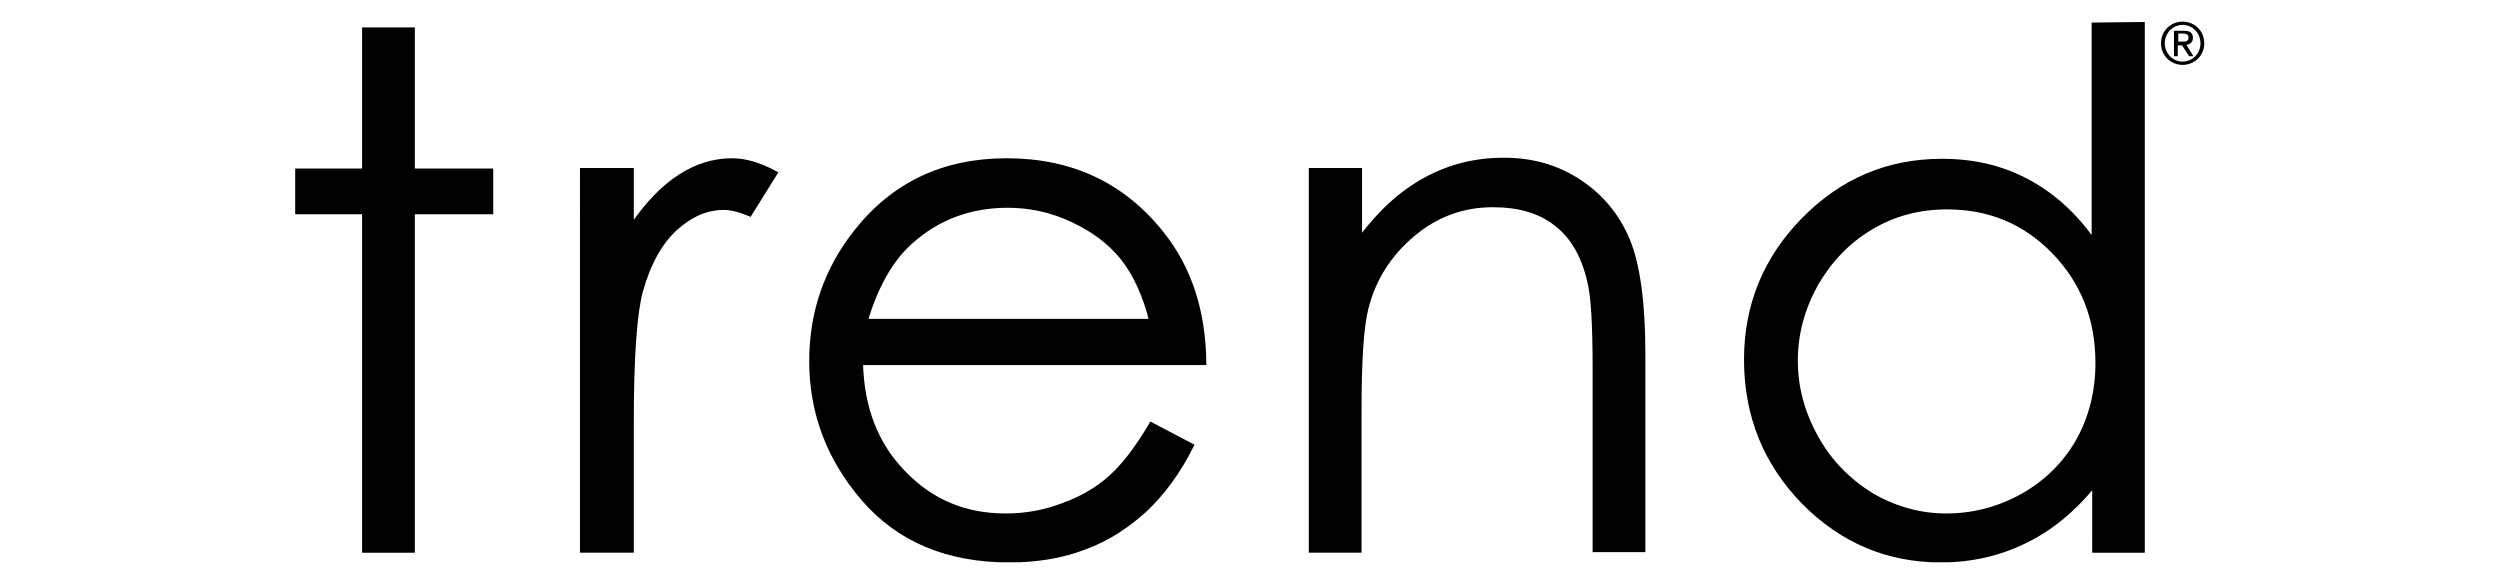 <?xml version="1.0" encoding="utf-8"?>
<!-- Generator: Adobe Illustrator 23.0.1, SVG Export Plug-In . SVG Version: 6.00 Build 0)  -->
<svg version="1.0" id="Layer_1" xmlns="http://www.w3.org/2000/svg" xmlns:xlink="http://www.w3.org/1999/xlink" x="0px" y="0px"
	 viewBox="0 0 462.4 108.1" style="enable-background:new 0 0 462.4 108.1;" xml:space="preserve">
<style type="text/css">
	.st0{display:none;}
	.st1{display:inline;}
	.st2{clip-path:url(#SVGID_2_);}
	.st3{clip-path:url(#SVGID_4_);fill:none;stroke:#000000;stroke-miterlimit:10;}
	.st4{clip-path:url(#SVGID_6_);}
	.st5{clip-path:url(#SVGID_8_);fill:none;stroke:#000000;stroke-miterlimit:10;}
	.st6{clip-path:url(#SVGID_10_);}
	.st7{clip-path:url(#SVGID_12_);fill:none;stroke:#000000;stroke-miterlimit:10;}
	.st8{clip-path:url(#SVGID_14_);}
	.st9{clip-path:url(#SVGID_16_);fill:none;stroke:#000000;stroke-miterlimit:10;}
	.st10{clip-path:url(#SVGID_18_);}
	.st11{clip-path:url(#SVGID_20_);fill:none;stroke:#000000;stroke-miterlimit:10;}
	.st12{clip-path:url(#SVGID_22_);}
	.st13{clip-path:url(#SVGID_24_);fill:none;stroke:#000000;stroke-width:0.125;stroke-miterlimit:10;}
	.st14{clip-path:url(#SVGID_26_);}
	.st15{clip-path:url(#SVGID_28_);fill:none;stroke:#000000;stroke-width:0.125;stroke-miterlimit:10;}
	.st16{clip-path:url(#SVGID_30_);}
	.st17{clip-path:url(#SVGID_32_);fill:none;stroke:#000000;stroke-width:0.125;stroke-miterlimit:10;}
	.st18{clip-path:url(#SVGID_34_);}
	.st19{clip-path:url(#SVGID_36_);fill:none;stroke:#000000;stroke-width:0.125;stroke-miterlimit:10;}
	.st20{clip-path:url(#SVGID_38_);}
	.st21{clip-path:url(#SVGID_40_);fill:none;stroke:#000000;stroke-width:0.125;stroke-miterlimit:10;}
	.st22{clip-path:url(#SVGID_42_);}
	.st23{clip-path:url(#SVGID_44_);fill:none;stroke:#000000;stroke-width:6.778500e-02;stroke-miterlimit:10;}
	.st24{clip-path:url(#SVGID_46_);}
	.st25{clip-path:url(#SVGID_48_);fill:none;stroke:#000000;stroke-width:6.778500e-02;stroke-miterlimit:10;}
	.st26{clip-path:url(#SVGID_50_);}
	.st27{clip-path:url(#SVGID_52_);fill:none;stroke:#000000;stroke-width:6.778500e-02;stroke-miterlimit:10;}
	.st28{clip-path:url(#SVGID_54_);}
	.st29{clip-path:url(#SVGID_56_);fill:none;stroke:#000000;stroke-width:6.778500e-02;stroke-miterlimit:10;}
	.st30{clip-path:url(#SVGID_58_);}
	.st31{clip-path:url(#SVGID_60_);fill:none;stroke:#000000;stroke-width:6.778500e-02;stroke-miterlimit:10;}
	.st32{clip-path:url(#SVGID_62_);}
	.st33{clip-path:url(#SVGID_64_);fill:none;stroke:#000000;stroke-width:0.173;stroke-miterlimit:10;}
	.st34{clip-path:url(#SVGID_66_);}
	.st35{clip-path:url(#SVGID_68_);fill:none;stroke:#000000;stroke-width:0.173;stroke-miterlimit:10;}
	.st36{clip-path:url(#SVGID_70_);}
	.st37{clip-path:url(#SVGID_72_);fill:none;stroke:#000000;stroke-width:0.173;stroke-miterlimit:10;}
	.st38{clip-path:url(#SVGID_74_);}
	.st39{clip-path:url(#SVGID_76_);fill:none;stroke:#000000;stroke-width:0.173;stroke-miterlimit:10;}
	.st40{clip-path:url(#SVGID_78_);}
	.st41{clip-path:url(#SVGID_80_);fill:none;stroke:#000000;stroke-width:0.173;stroke-miterlimit:10;}
	.st42{clip-path:url(#SVGID_82_);}
	.st43{clip-path:url(#SVGID_84_);fill:none;stroke:#000000;stroke-width:0.586;stroke-miterlimit:10;}
	.st44{clip-path:url(#SVGID_86_);}
	.st45{clip-path:url(#SVGID_88_);fill:none;stroke:#000000;stroke-width:0.586;stroke-miterlimit:10;}
	.st46{clip-path:url(#SVGID_90_);}
	.st47{clip-path:url(#SVGID_92_);fill:none;stroke:#000000;stroke-width:0.586;stroke-miterlimit:10;}
	.st48{clip-path:url(#SVGID_94_);}
	.st49{clip-path:url(#SVGID_96_);fill:none;stroke:#000000;stroke-width:0.586;stroke-miterlimit:10;}
	.st50{clip-path:url(#SVGID_98_);}
	.st51{clip-path:url(#SVGID_100_);fill:none;stroke:#000000;stroke-width:0.586;stroke-miterlimit:10;}
	.st52{clip-path:url(#SVGID_102_);}
	.st53{clip-path:url(#SVGID_104_);fill:none;stroke:#000000;stroke-width:0.656;stroke-miterlimit:10;}
	.st54{clip-path:url(#SVGID_106_);}
	.st55{clip-path:url(#SVGID_108_);fill:none;stroke:#000000;stroke-width:0.656;stroke-miterlimit:10;}
	.st56{clip-path:url(#SVGID_110_);}
	.st57{clip-path:url(#SVGID_112_);fill:none;stroke:#000000;stroke-width:0.656;stroke-miterlimit:10;}
	.st58{clip-path:url(#SVGID_114_);}
	.st59{clip-path:url(#SVGID_116_);fill:none;stroke:#000000;stroke-width:0.656;stroke-miterlimit:10;}
	.st60{clip-path:url(#SVGID_118_);}
	.st61{clip-path:url(#SVGID_120_);fill:none;stroke:#000000;stroke-width:0.656;stroke-miterlimit:10;}
	.st62{clip-path:url(#SVGID_122_);}
	.st63{clip-path:url(#SVGID_124_);fill:none;stroke:#000000;stroke-width:0.656;stroke-miterlimit:10;}
	.st64{clip-path:url(#SVGID_126_);}
	.st65{clip-path:url(#SVGID_128_);fill:none;stroke:#000000;stroke-width:0.656;stroke-miterlimit:10;}
	.st66{clip-path:url(#SVGID_130_);}
	.st67{clip-path:url(#SVGID_132_);fill:none;stroke:#000000;stroke-width:0.656;stroke-miterlimit:10;}
	.st68{clip-path:url(#SVGID_134_);}
	.st69{clip-path:url(#SVGID_136_);fill:none;stroke:#000000;stroke-width:0.656;stroke-miterlimit:10;}
	.st70{clip-path:url(#SVGID_138_);}
	.st71{clip-path:url(#SVGID_140_);fill:none;stroke:#000000;stroke-width:0.656;stroke-miterlimit:10;}
</style>
<g id="other_sizes" class="st0">
	<g class="st1">
		<g>
			<g>
				<g>
					<defs>
						<rect id="SVGID_1_" x="45.6" y="54.5" width="521.2" height="152.3"/>
					</defs>
					<clipPath id="SVGID_2_">
						<use xlink:href="#SVGID_1_"  style="overflow:visible;"/>
					</clipPath>
					<polygon class="st2" points="64.9,56.6 78.8,56.6 78.8,96.3 100.9,96.3 100.9,108.3 78.8,108.3 78.8,203.6 64.9,203.6 
						64.9,108.3 46.1,108.3 46.1,96.3 64.9,96.3 					"/>
				</g>
			</g>
			<g>
				<g>
					<defs>
						<rect id="SVGID_3_" x="45.6" y="54.5" width="521.2" height="152.3"/>
					</defs>
					<clipPath id="SVGID_4_">
						<use xlink:href="#SVGID_3_"  style="overflow:visible;"/>
					</clipPath>
					<polygon class="st3" points="64.9,56.6 78.8,56.6 78.8,96.3 100.9,96.3 100.9,108.3 78.8,108.3 78.8,203.6 64.9,203.6 
						64.9,108.3 46.1,108.3 46.1,96.3 64.9,96.3 					"/>
				</g>
			</g>
			<g>
				<g>
					<defs>
						<rect id="SVGID_5_" x="45.6" y="54.5" width="521.2" height="152.3"/>
					</defs>
					<clipPath id="SVGID_6_">
						<use xlink:href="#SVGID_5_"  style="overflow:visible;"/>
					</clipPath>
					<path class="st4" d="M126.3,96.2h14.1v15.7c4.3-6.2,8.7-10.8,13.5-13.9c4.7-3.1,9.6-4.6,14.8-4.6c3.9,0,8,1.2,12.4,3.7
						l-7.2,11.7c-2.9-1.2-5.4-1.9-7.4-1.9c-4.7,0-9.2,1.9-13.5,5.7c-4.3,3.8-7.6,9.7-9.9,17.6c-1.7,6.1-2.6,18.5-2.6,37.1v36.3
						h-14.1L126.3,96.2L126.3,96.2z"/>
				</g>
			</g>
			<g>
				<g>
					<defs>
						<rect id="SVGID_7_" x="45.6" y="54.5" width="521.2" height="152.3"/>
					</defs>
					<clipPath id="SVGID_8_">
						<use xlink:href="#SVGID_7_"  style="overflow:visible;"/>
					</clipPath>
					<path class="st5" d="M126.3,96.2h14.1v15.7c4.3-6.2,8.7-10.8,13.5-13.9c4.7-3.1,9.6-4.6,14.8-4.6c3.9,0,8,1.2,12.4,3.7
						l-7.2,11.7c-2.9-1.2-5.4-1.9-7.4-1.9c-4.7,0-9.2,1.9-13.5,5.7c-4.3,3.8-7.6,9.7-9.9,17.6c-1.7,6.1-2.6,18.5-2.6,37.1v36.3
						h-14.1L126.3,96.2L126.3,96.2z"/>
				</g>
			</g>
			<g>
				<g>
					<defs>
						<rect id="SVGID_9_" x="45.6" y="54.5" width="521.2" height="152.3"/>
					</defs>
					<clipPath id="SVGID_10_">
						<use xlink:href="#SVGID_9_"  style="overflow:visible;"/>
					</clipPath>
					<path class="st6" d="M286.7,138.8c-1.8-7.3-4.5-13.2-8.1-17.6c-3.5-4.4-8.2-7.9-14-10.6s-11.9-4-18.3-4
						c-10.6,0-19.6,3.4-27.2,10.1c-5.5,4.9-9.7,12.3-12.6,22.1H286.7z M286.8,167.8l11.6,6.1c-3.8,7.5-8.3,13.6-13.3,18.3
						c-5,4.6-10.7,8.2-16.9,10.6c-6.3,2.4-13.4,3.6-21.3,3.6c-17.6,0-31.3-5.7-41.2-17.2s-14.8-24.5-14.8-38.9
						c0-13.6,4.2-25.8,12.6-36.4c10.6-13.6,24.8-20.3,42.6-20.3c18.3,0,33,6.9,43.9,20.8c7.8,9.8,11.7,22,11.9,36.6h-96.8
						c0.3,12.5,4.3,22.8,12,30.8s17.3,12,28.6,12c5.5,0,10.8-1,16-2.9c5.2-1.9,9.6-4.4,13.2-7.6
						C278.6,179.9,282.5,174.8,286.8,167.8"/>
				</g>
			</g>
			<g>
				<g>
					<defs>
						<rect id="SVGID_11_" x="45.6" y="54.5" width="521.2" height="152.3"/>
					</defs>
					<clipPath id="SVGID_12_">
						<use xlink:href="#SVGID_11_"  style="overflow:visible;"/>
					</clipPath>
					<path class="st7" d="M286.7,138.8c-1.8-7.3-4.5-13.2-8.1-17.6c-3.5-4.4-8.2-7.9-14-10.6s-11.9-4-18.3-4
						c-10.6,0-19.6,3.4-27.2,10.1c-5.5,4.9-9.7,12.3-12.6,22.1H286.7z M286.8,167.8l11.6,6.1c-3.8,7.5-8.3,13.6-13.3,18.3
						c-5,4.6-10.7,8.2-16.9,10.6c-6.3,2.4-13.4,3.6-21.3,3.6c-17.6,0-31.3-5.7-41.2-17.2s-14.8-24.5-14.8-38.9
						c0-13.6,4.2-25.8,12.6-36.4c10.6-13.6,24.8-20.3,42.6-20.3c18.3,0,33,6.9,43.9,20.8c7.8,9.8,11.7,22,11.9,36.6h-96.8
						c0.3,12.5,4.3,22.8,12,30.8s17.3,12,28.6,12c5.5,0,10.8-1,16-2.9c5.2-1.9,9.6-4.4,13.2-7.6
						C278.6,179.9,282.5,174.8,286.8,167.8z"/>
				</g>
			</g>
			<g>
				<g>
					<defs>
						<rect id="SVGID_13_" x="45.6" y="54.5" width="521.2" height="152.3"/>
					</defs>
					<clipPath id="SVGID_14_">
						<use xlink:href="#SVGID_13_"  style="overflow:visible;"/>
					</clipPath>
					<path class="st8" d="M331.8,96.2h13.9v19.2c5.5-7.4,11.7-12.9,18.4-16.5c6.7-3.7,14-5.5,21.9-5.5c8,0,15.2,2,21.4,6.1
						s10.8,9.6,13.8,16.5s4.4,17.7,4.4,32.3v55.3h-13.9v-51.2c0-12.4-0.5-20.6-1.5-24.8c-1.6-7.1-4.7-12.4-9.2-16
						s-10.5-5.4-17.8-5.4c-8.3,0-15.8,2.8-22.4,8.3s-11,12.4-13.1,20.5c-1.3,5.3-2,15.1-2,29.2v39.3h-13.9L331.8,96.2L331.8,96.2z"
						/>
				</g>
			</g>
			<g>
				<g>
					<defs>
						<rect id="SVGID_15_" x="45.6" y="54.5" width="521.2" height="152.3"/>
					</defs>
					<clipPath id="SVGID_16_">
						<use xlink:href="#SVGID_15_"  style="overflow:visible;"/>
					</clipPath>
					<path class="st9" d="M331.8,96.2h13.9v19.2c5.5-7.4,11.7-12.9,18.4-16.5c6.7-3.7,14-5.5,21.9-5.5c8,0,15.2,2,21.4,6.1
						s10.8,9.6,13.8,16.5s4.4,17.7,4.4,32.3v55.3h-13.9v-51.2c0-12.4-0.5-20.6-1.5-24.8c-1.6-7.1-4.7-12.4-9.2-16
						s-10.5-5.4-17.8-5.4c-8.3,0-15.8,2.8-22.4,8.3s-11,12.4-13.1,20.5c-1.3,5.3-2,15.1-2,29.2v39.3h-13.9L331.8,96.2L331.8,96.2z"
						/>
				</g>
			</g>
			<g>
				<g>
					<defs>
						<rect id="SVGID_17_" x="45.6" y="54.5" width="521.2" height="152.3"/>
					</defs>
					<clipPath id="SVGID_18_">
						<use xlink:href="#SVGID_17_"  style="overflow:visible;"/>
					</clipPath>
					<path class="st10" d="M511,106.9c-7.7,0-14.8,1.9-21.2,5.7c-6.5,3.8-11.6,9.1-15.5,15.9c-3.8,6.8-5.8,14-5.8,21.7
						c0,7.5,1.9,14.8,5.8,21.7s9.1,12.2,15.6,16.1c6.5,3.8,13.5,5.8,21,5.8c7.5,0,14.7-1.9,21.4-5.7c6.8-3.8,12-9,15.6-15.4
						c3.6-6.5,5.5-13.8,5.5-21.9c0-12.4-4.1-22.8-12.2-31.1C532.9,111,522.9,106.9,511,106.9 M566.3,55v148.5h-13.9v-18.4
						c-5.8,7-12.2,12.3-19.4,15.9c-7.2,3.6-15,5.3-23.5,5.3c-15.1,0-28.1-5.5-38.8-16.5s-16.1-24.4-16.1-40.2
						c0-15.4,5.4-28.7,16.2-39.6c10.8-11,23.8-16.5,39-16.5c8.8,0,16.7,1.9,23.9,5.6c7.1,3.7,13.4,9.4,18.7,16.8v-61L566.3,55
						L566.3,55z"/>
				</g>
			</g>
			<g>
				<g>
					<defs>
						<rect id="SVGID_19_" x="45.6" y="54.5" width="521.2" height="152.3"/>
					</defs>
					<clipPath id="SVGID_20_">
						<use xlink:href="#SVGID_19_"  style="overflow:visible;"/>
					</clipPath>
					<path class="st11" d="M511,106.9c-7.7,0-14.8,1.9-21.2,5.7c-6.5,3.8-11.6,9.1-15.5,15.9c-3.8,6.8-5.8,14-5.8,21.7
						c0,7.5,1.9,14.8,5.8,21.7s9.1,12.2,15.6,16.1c6.5,3.8,13.5,5.8,21,5.8c7.5,0,14.7-1.9,21.4-5.7c6.8-3.8,12-9,15.6-15.4
						c3.6-6.5,5.5-13.8,5.5-21.9c0-12.4-4.1-22.8-12.2-31.1C532.9,111,522.9,106.9,511,106.9z M566.3,55v148.5h-13.9v-18.4
						c-5.8,7-12.2,12.3-19.4,15.9c-7.2,3.6-15,5.3-23.5,5.3c-15.1,0-28.1-5.5-38.8-16.5s-16.1-24.4-16.1-40.2
						c0-15.4,5.4-28.7,16.2-39.6c10.8-11,23.8-16.5,39-16.5c8.8,0,16.7,1.9,23.9,5.6c7.1,3.7,13.4,9.4,18.7,16.8v-61L566.3,55
						L566.3,55z"/>
				</g>
			</g>
		</g>
		<g>
			<path d="M577.4,54.5c3.3,0,6.1,2.6,6.1,6.1s-2.8,6.1-6.1,6.1c-3.3,0-6.1-2.6-6.1-6.1S574.1,54.5,577.4,54.5z M577.4,65.8
				c2.8,0,5-2.3,5-5.2s-2.2-5.2-5-5.2c-2.8,0-5,2.3-5,5.2S574.6,65.8,577.4,65.8z M575.1,57h2.7c1.7,0,2.5,0.7,2.5,2
				s-0.8,1.8-1.9,1.9l2,3.1h-1.2l-1.9-3.1h-1.2V64H575L575.1,57L575.1,57z M576.2,60.2h1.1c1,0,1.9,0,1.9-1.2c0-1-0.9-1.1-1.6-1.1
				h-1.4V60.2z"/>
		</g>
	</g>
	<g class="st1">
		<g>
			<g>
				<g>
					<defs>
						<rect id="SVGID_21_" x="273.7" y="243.7" width="65.2" height="19"/>
					</defs>
					<clipPath id="SVGID_22_">
						<use xlink:href="#SVGID_21_"  style="overflow:visible;"/>
					</clipPath>
					<polygon class="st12" points="276.1,243.9 277.9,243.9 277.9,248.9 280.6,248.9 280.6,250.4 277.9,250.4 277.9,262.3 
						276.1,262.3 276.1,250.4 273.8,250.4 273.8,248.9 276.1,248.9 					"/>
				</g>
			</g>
			<g>
				<g>
					<defs>
						<rect id="SVGID_23_" x="273.7" y="243.7" width="65.2" height="19"/>
					</defs>
					<clipPath id="SVGID_24_">
						<use xlink:href="#SVGID_23_"  style="overflow:visible;"/>
					</clipPath>
					<polygon class="st13" points="276.1,243.9 277.9,243.9 277.9,248.9 280.6,248.9 280.6,250.4 277.9,250.4 277.9,262.3 
						276.1,262.3 276.1,250.4 273.8,250.4 273.8,248.9 276.1,248.9 					"/>
				</g>
			</g>
			<g>
				<g>
					<defs>
						<rect id="SVGID_25_" x="273.7" y="243.7" width="65.2" height="19"/>
					</defs>
					<clipPath id="SVGID_26_">
						<use xlink:href="#SVGID_25_"  style="overflow:visible;"/>
					</clipPath>
					<path class="st14" d="M283.8,248.9h1.8v2c0.5-0.8,1.1-1.4,1.7-1.7c0.6-0.4,1.2-0.6,1.8-0.6c0.5,0,1,0.2,1.5,0.5l-0.9,1.5
						c-0.4-0.2-0.7-0.2-0.9-0.2c-0.6,0-1.1,0.2-1.7,0.7c-0.5,0.5-1,1.2-1.2,2.2c-0.2,0.8-0.3,2.3-0.3,4.6v4.5h-1.8L283.8,248.9
						L283.8,248.9z"/>
				</g>
			</g>
			<g>
				<g>
					<defs>
						<rect id="SVGID_27_" x="273.7" y="243.7" width="65.2" height="19"/>
					</defs>
					<clipPath id="SVGID_28_">
						<use xlink:href="#SVGID_27_"  style="overflow:visible;"/>
					</clipPath>
					<path class="st15" d="M283.8,248.9h1.8v2c0.5-0.8,1.1-1.4,1.7-1.7c0.6-0.4,1.2-0.6,1.8-0.6c0.5,0,1,0.2,1.5,0.5l-0.9,1.5
						c-0.4-0.2-0.7-0.2-0.9-0.2c-0.6,0-1.1,0.2-1.7,0.7c-0.5,0.5-1,1.2-1.2,2.2c-0.2,0.8-0.3,2.3-0.3,4.6v4.5h-1.8L283.8,248.9
						L283.8,248.9z"/>
				</g>
			</g>
			<g>
				<g>
					<defs>
						<rect id="SVGID_29_" x="273.7" y="243.7" width="65.2" height="19"/>
					</defs>
					<clipPath id="SVGID_30_">
						<use xlink:href="#SVGID_29_"  style="overflow:visible;"/>
					</clipPath>
					<path class="st16" d="M303.9,254.2c-0.2-0.9-0.6-1.7-1-2.2c-0.4-0.6-1-1-1.8-1.3c-0.7-0.3-1.5-0.5-2.3-0.5
						c-1.3,0-2.5,0.4-3.4,1.3c-0.7,0.6-1.2,1.5-1.6,2.8L303.9,254.2L303.9,254.2z M303.9,257.8l1.5,0.8c-0.5,0.9-1,1.7-1.7,2.3
						c-0.6,0.6-1.3,1-2.1,1.3s-1.7,0.5-2.7,0.5c-2.2,0-3.9-0.7-5.1-2.2c-1.2-1.4-1.9-3.1-1.9-4.9c0-1.7,0.5-3.2,1.6-4.6
						c1.3-1.7,3.1-2.5,5.3-2.5c2.3,0,4.1,0.9,5.5,2.6c1,1.2,1.5,2.7,1.5,4.6h-12.1c0,1.6,0.5,2.8,1.5,3.8s2.2,1.5,3.6,1.5
						c0.7,0,1.4-0.1,2-0.4c0.6-0.2,1.2-0.6,1.7-0.9C302.9,259.3,303.3,258.7,303.9,257.8"/>
				</g>
			</g>
			<g>
				<g>
					<defs>
						<rect id="SVGID_31_" x="273.7" y="243.7" width="65.2" height="19"/>
					</defs>
					<clipPath id="SVGID_32_">
						<use xlink:href="#SVGID_31_"  style="overflow:visible;"/>
					</clipPath>
					<path class="st17" d="M303.9,254.2c-0.2-0.9-0.6-1.7-1-2.2c-0.4-0.6-1-1-1.8-1.3c-0.7-0.3-1.5-0.5-2.3-0.5
						c-1.3,0-2.5,0.4-3.4,1.3c-0.7,0.6-1.2,1.5-1.6,2.8L303.9,254.2L303.9,254.2z M303.9,257.8l1.5,0.8c-0.5,0.9-1,1.7-1.7,2.3
						c-0.6,0.6-1.3,1-2.1,1.3s-1.7,0.5-2.7,0.5c-2.2,0-3.9-0.7-5.1-2.2c-1.2-1.4-1.9-3.1-1.9-4.9c0-1.7,0.5-3.2,1.6-4.6
						c1.3-1.7,3.1-2.5,5.3-2.5c2.3,0,4.1,0.9,5.5,2.6c1,1.2,1.5,2.7,1.5,4.6h-12.1c0,1.6,0.5,2.8,1.5,3.8s2.2,1.5,3.6,1.5
						c0.7,0,1.4-0.1,2-0.4c0.6-0.2,1.2-0.6,1.7-0.9C302.9,259.3,303.3,258.7,303.9,257.8z"/>
				</g>
			</g>
			<g>
				<g>
					<defs>
						<rect id="SVGID_33_" x="273.7" y="243.7" width="65.2" height="19"/>
					</defs>
					<clipPath id="SVGID_34_">
						<use xlink:href="#SVGID_33_"  style="overflow:visible;"/>
					</clipPath>
					<path class="st18" d="M309.5,248.9h1.7v2.4c0.7-0.9,1.5-1.6,2.3-2.1s1.8-0.7,2.7-0.7c1,0,1.9,0.3,2.7,0.8
						c0.8,0.5,1.4,1.2,1.7,2.1c0.4,0.9,0.6,2.2,0.6,4v6.9h-1.7v-6.4c0-1.5-0.1-2.6-0.2-3.1c-0.2-0.9-0.6-1.6-1.2-2s-1.3-0.7-2.2-0.7
						c-1,0-2,0.3-2.8,1c-0.8,0.7-1.4,1.5-1.6,2.6c-0.2,0.7-0.2,1.9-0.2,3.7v4.9h-1.7L309.5,248.9L309.5,248.9z"/>
				</g>
			</g>
			<g>
				<g>
					<defs>
						<rect id="SVGID_35_" x="273.7" y="243.7" width="65.2" height="19"/>
					</defs>
					<clipPath id="SVGID_36_">
						<use xlink:href="#SVGID_35_"  style="overflow:visible;"/>
					</clipPath>
					<path class="st19" d="M309.5,248.9h1.7v2.4c0.7-0.9,1.5-1.6,2.3-2.1s1.8-0.7,2.7-0.7c1,0,1.9,0.3,2.7,0.8
						c0.8,0.5,1.4,1.2,1.7,2.1c0.4,0.9,0.6,2.2,0.6,4v6.9h-1.7v-6.4c0-1.5-0.1-2.6-0.2-3.1c-0.2-0.9-0.6-1.6-1.2-2s-1.3-0.7-2.2-0.7
						c-1,0-2,0.3-2.8,1c-0.8,0.7-1.4,1.5-1.6,2.6c-0.2,0.7-0.2,1.9-0.2,3.7v4.9h-1.7L309.5,248.9L309.5,248.9z"/>
				</g>
			</g>
			<g>
				<g>
					<defs>
						<rect id="SVGID_37_" x="273.7" y="243.7" width="65.2" height="19"/>
					</defs>
					<clipPath id="SVGID_38_">
						<use xlink:href="#SVGID_37_"  style="overflow:visible;"/>
					</clipPath>
					<path class="st20" d="M331.9,250.2c-1,0-1.8,0.2-2.7,0.7c-0.8,0.5-1.5,1.1-1.9,2c-0.5,0.9-0.7,1.8-0.7,2.7s0.2,1.8,0.7,2.7
						s1.1,1.5,1.9,2c0.8,0.5,1.7,0.7,2.6,0.7s1.8-0.2,2.7-0.7c0.8-0.5,1.5-1.1,1.9-1.9c0.5-0.8,0.7-1.7,0.7-2.7
						c0-1.5-0.5-2.8-1.5-3.9S333.4,250.2,331.9,250.2 M338.8,243.7v18.6h-1.7V260c-0.7,0.9-1.5,1.5-2.4,2c-0.9,0.4-1.9,0.7-2.9,0.7
						c-1.9,0-3.5-0.7-4.9-2.1c-1.3-1.4-2-3.1-2-5s0.7-3.6,2-5c1.4-1.4,3-2.1,4.9-2.1c1.1,0,2.1,0.2,3,0.7s1.7,1.2,2.3,2.1v-7.6
						H338.8L338.8,243.7z"/>
				</g>
			</g>
			<g>
				<g>
					<defs>
						<rect id="SVGID_39_" x="273.7" y="243.7" width="65.2" height="19"/>
					</defs>
					<clipPath id="SVGID_40_">
						<use xlink:href="#SVGID_39_"  style="overflow:visible;"/>
					</clipPath>
					<path class="st21" d="M331.9,250.2c-1,0-1.8,0.2-2.7,0.7c-0.8,0.5-1.5,1.1-1.9,2c-0.5,0.9-0.7,1.8-0.7,2.7s0.2,1.8,0.7,2.7
						s1.1,1.5,1.9,2c0.8,0.5,1.7,0.7,2.6,0.7s1.8-0.2,2.7-0.7c0.8-0.5,1.5-1.1,1.9-1.9c0.5-0.8,0.7-1.7,0.7-2.7
						c0-1.5-0.5-2.8-1.5-3.9S333.4,250.2,331.9,250.2z M338.8,243.7v18.6h-1.7V260c-0.7,0.9-1.5,1.5-2.4,2c-0.9,0.4-1.9,0.7-2.9,0.7
						c-1.9,0-3.5-0.7-4.9-2.1c-1.3-1.4-2-3.1-2-5s0.7-3.6,2-5c1.4-1.4,3-2.1,4.9-2.1c1.1,0,2.1,0.2,3,0.7s1.7,1.2,2.3,2.1v-7.6
						H338.8L338.8,243.7z"/>
				</g>
			</g>
		</g>
		<g>
			<path d="M340.7,243.7c0.6,0,1,0.4,1,1s-0.5,1-1,1c-0.6,0-1-0.5-1-1C339.6,244.1,340.1,243.7,340.7,243.7z M340.7,245.6
				c0.5,0,0.9-0.4,0.9-0.9s-0.4-0.9-0.9-0.9s-0.9,0.4-0.9,0.9S340.2,245.6,340.7,245.6z M340.3,244.1h0.5c0.3,0,0.4,0.1,0.4,0.3
				c0,0.2-0.1,0.3-0.3,0.3l0.4,0.5h-0.2l-0.3-0.5h-0.2v0.5h-0.2L340.3,244.1L340.3,244.1z M340.5,244.7h0.2c0.2,0,0.3,0,0.3-0.2
				c0-0.2-0.1-0.2-0.3-0.2h-0.2V244.7z"/>
		</g>
	</g>
</g>
<g id="Strip" class="st0">
	<g class="st1">
		<g>
			<g>
				<g>
					<defs>
						<rect id="SVGID_41_" x="-58.3" y="144.8" width="35.3" height="10.3"/>
					</defs>
					<clipPath id="SVGID_42_">
						<use xlink:href="#SVGID_41_"  style="overflow:visible;"/>
					</clipPath>
					<polygon class="st22" points="-57,145 -56.1,145 -56.1,147.7 -54.6,147.7 -54.6,148.5 -56.1,148.5 -56.1,154.9 -57,154.9 
						-57,148.5 -58.3,148.5 -58.3,147.7 -57,147.7 					"/>
				</g>
			</g>
			<g>
				<g>
					<defs>
						<rect id="SVGID_43_" x="-58.3" y="144.8" width="35.3" height="10.3"/>
					</defs>
					<clipPath id="SVGID_44_">
						<use xlink:href="#SVGID_43_"  style="overflow:visible;"/>
					</clipPath>
					<polygon class="st23" points="-57,145 -56.1,145 -56.1,147.7 -54.6,147.7 -54.6,148.5 -56.1,148.5 -56.1,154.9 -57,154.9 
						-57,148.5 -58.3,148.5 -58.3,147.7 -57,147.7 					"/>
				</g>
			</g>
			<g>
				<g>
					<defs>
						<rect id="SVGID_45_" x="-58.3" y="144.8" width="35.3" height="10.3"/>
					</defs>
					<clipPath id="SVGID_46_">
						<use xlink:href="#SVGID_45_"  style="overflow:visible;"/>
					</clipPath>
					<path class="st24" d="M-52.9,147.6h1v1.1c0.3-0.4,0.6-0.7,0.9-0.9c0.3-0.2,0.7-0.3,1-0.3s0.5,0.1,0.8,0.2l-0.5,0.8
						c-0.2-0.1-0.4-0.1-0.5-0.1c-0.3,0-0.6,0.1-0.9,0.4s-0.5,0.7-0.7,1.2c-0.1,0.4-0.2,1.3-0.2,2.5v2.5h-1L-52.9,147.6L-52.9,147.6z
						"/>
				</g>
			</g>
			<g>
				<g>
					<defs>
						<rect id="SVGID_47_" x="-58.3" y="144.8" width="35.3" height="10.3"/>
					</defs>
					<clipPath id="SVGID_48_">
						<use xlink:href="#SVGID_47_"  style="overflow:visible;"/>
					</clipPath>
					<path class="st25" d="M-52.9,147.6h1v1.1c0.3-0.4,0.6-0.7,0.9-0.9c0.3-0.2,0.7-0.3,1-0.3s0.5,0.1,0.8,0.2l-0.5,0.8
						c-0.2-0.1-0.4-0.1-0.5-0.1c-0.3,0-0.6,0.1-0.9,0.4s-0.5,0.7-0.7,1.2c-0.1,0.4-0.2,1.3-0.2,2.5v2.5h-1L-52.9,147.6L-52.9,147.6z
						"/>
				</g>
			</g>
			<g>
				<g>
					<defs>
						<rect id="SVGID_49_" x="-58.3" y="144.8" width="35.3" height="10.3"/>
					</defs>
					<clipPath id="SVGID_50_">
						<use xlink:href="#SVGID_49_"  style="overflow:visible;"/>
					</clipPath>
					<path class="st26" d="M-42,150.5c-0.1-0.5-0.3-0.9-0.5-1.2c-0.2-0.3-0.6-0.5-0.9-0.7c-0.4-0.2-0.8-0.3-1.2-0.3
						c-0.7,0-1.3,0.2-1.8,0.7c-0.4,0.3-0.7,0.8-0.9,1.5H-42z M-42,152.5l0.8,0.4c-0.3,0.5-0.6,0.9-0.9,1.2c-0.3,0.3-0.7,0.6-1.1,0.7
						c-0.4,0.2-0.9,0.2-1.4,0.2c-1.2,0-2.1-0.4-2.8-1.2c-0.7-0.8-1-1.7-1-2.6c0-0.9,0.3-1.7,0.9-2.5c0.7-0.9,1.7-1.4,2.9-1.4
						s2.2,0.5,3,1.4c0.5,0.7,0.8,1.5,0.8,2.5h-6.6c0,0.8,0.3,1.5,0.8,2.1c0.5,0.5,1.2,0.8,1.9,0.8c0.4,0,0.7-0.1,1.1-0.2
						c0.4-0.1,0.7-0.3,0.9-0.5C-42.5,153.3-42.3,153-42,152.5"/>
				</g>
			</g>
			<g>
				<g>
					<defs>
						<rect id="SVGID_51_" x="-58.3" y="144.8" width="35.3" height="10.3"/>
					</defs>
					<clipPath id="SVGID_52_">
						<use xlink:href="#SVGID_51_"  style="overflow:visible;"/>
					</clipPath>
					<path class="st27" d="M-42,150.5c-0.1-0.5-0.3-0.9-0.5-1.2c-0.2-0.3-0.6-0.5-0.9-0.7c-0.4-0.2-0.8-0.3-1.2-0.3
						c-0.7,0-1.3,0.2-1.8,0.7c-0.4,0.3-0.7,0.8-0.9,1.5H-42z M-42,152.5l0.8,0.4c-0.3,0.5-0.6,0.9-0.9,1.2c-0.3,0.3-0.7,0.6-1.1,0.7
						c-0.4,0.2-0.9,0.2-1.4,0.2c-1.2,0-2.1-0.4-2.8-1.2c-0.7-0.8-1-1.7-1-2.6c0-0.9,0.3-1.7,0.9-2.5c0.7-0.9,1.7-1.4,2.9-1.4
						s2.2,0.5,3,1.4c0.5,0.7,0.8,1.5,0.8,2.5h-6.6c0,0.8,0.3,1.5,0.8,2.1c0.5,0.5,1.2,0.8,1.9,0.8c0.4,0,0.7-0.1,1.1-0.2
						c0.4-0.1,0.7-0.3,0.9-0.5C-42.5,153.3-42.3,153-42,152.5z"/>
				</g>
			</g>
			<g>
				<g>
					<defs>
						<rect id="SVGID_53_" x="-58.3" y="144.8" width="35.3" height="10.3"/>
					</defs>
					<clipPath id="SVGID_54_">
						<use xlink:href="#SVGID_53_"  style="overflow:visible;"/>
					</clipPath>
					<path class="st28" d="M-38.9,147.6h0.9v1.3c0.4-0.5,0.8-0.9,1.2-1.1c0.5-0.2,1-0.4,1.5-0.4s1,0.1,1.4,0.4s0.7,0.6,0.9,1.1
						s0.3,1.2,0.3,2.2v3.7h-0.9v-3.5c0-0.8,0-1.4-0.1-1.7c-0.1-0.5-0.3-0.8-0.6-1.1c-0.3-0.2-0.7-0.4-1.2-0.4
						c-0.6,0-1.1,0.2-1.5,0.6c-0.4,0.4-0.7,0.8-0.9,1.4c-0.1,0.4-0.1,1-0.1,2v2.7h-0.9L-38.9,147.6L-38.9,147.6z"/>
				</g>
			</g>
			<g>
				<g>
					<defs>
						<rect id="SVGID_55_" x="-58.3" y="144.8" width="35.3" height="10.3"/>
					</defs>
					<clipPath id="SVGID_56_">
						<use xlink:href="#SVGID_55_"  style="overflow:visible;"/>
					</clipPath>
					<path class="st29" d="M-38.9,147.6h0.9v1.3c0.4-0.5,0.8-0.9,1.2-1.1c0.5-0.2,1-0.4,1.5-0.4s1,0.1,1.4,0.4s0.7,0.6,0.9,1.1
						s0.3,1.2,0.3,2.2v3.7h-0.9v-3.5c0-0.8,0-1.4-0.1-1.7c-0.1-0.5-0.3-0.8-0.6-1.1c-0.3-0.2-0.7-0.4-1.2-0.4
						c-0.6,0-1.1,0.2-1.5,0.6c-0.4,0.4-0.7,0.8-0.9,1.4c-0.1,0.4-0.1,1-0.1,2v2.7h-0.9L-38.9,147.6L-38.9,147.6z"/>
				</g>
			</g>
			<g>
				<g>
					<defs>
						<rect id="SVGID_57_" x="-58.3" y="144.8" width="35.3" height="10.3"/>
					</defs>
					<clipPath id="SVGID_58_">
						<use xlink:href="#SVGID_57_"  style="overflow:visible;"/>
					</clipPath>
					<path class="st30" d="M-26.8,148.4c-0.5,0-1,0.1-1.4,0.4s-0.8,0.6-1,1.1c-0.3,0.5-0.4,1-0.4,1.5s0.1,1,0.4,1.5s0.6,0.8,1.1,1.1
						c0.4,0.3,0.9,0.4,1.4,0.4s1-0.1,1.5-0.4s0.8-0.6,1.1-1c0.2-0.4,0.4-0.9,0.4-1.5c0-0.8-0.3-1.5-0.8-2.1
						C-25.3,148.7-26,148.4-26.8,148.4 M-23,144.9V155h-0.9v-1.2c-0.4,0.5-0.8,0.8-1.3,1.1c-0.5,0.2-1,0.4-1.6,0.4
						c-1,0-1.9-0.4-2.6-1.1s-1.1-1.7-1.1-2.7s0.4-1.9,1.1-2.7c0.7-0.7,1.6-1.1,2.6-1.1c0.6,0,1.1,0.1,1.6,0.4s0.9,0.6,1.3,1.1v-4.1
						h0.9V144.9z"/>
				</g>
			</g>
			<g>
				<g>
					<defs>
						<rect id="SVGID_59_" x="-58.3" y="144.8" width="35.3" height="10.3"/>
					</defs>
					<clipPath id="SVGID_60_">
						<use xlink:href="#SVGID_59_"  style="overflow:visible;"/>
					</clipPath>
					<path class="st31" d="M-26.8,148.4c-0.5,0-1,0.1-1.4,0.4s-0.8,0.6-1,1.1c-0.3,0.5-0.4,1-0.4,1.5s0.1,1,0.4,1.5s0.6,0.8,1.1,1.1
						c0.4,0.3,0.9,0.4,1.4,0.4s1-0.1,1.5-0.4s0.8-0.6,1.1-1c0.2-0.4,0.4-0.9,0.4-1.5c0-0.8-0.3-1.5-0.8-2.1
						C-25.3,148.7-26,148.4-26.8,148.4z M-23,144.9V155h-0.9v-1.2c-0.4,0.5-0.8,0.8-1.3,1.1c-0.5,0.2-1,0.4-1.6,0.4
						c-1,0-1.9-0.4-2.6-1.1s-1.1-1.7-1.1-2.7s0.4-1.9,1.1-2.7c0.7-0.7,1.6-1.1,2.6-1.1c0.6,0,1.1,0.1,1.6,0.4s0.9,0.6,1.3,1.1v-4.1
						h0.9V144.9z"/>
				</g>
			</g>
		</g>
		<g>
			<path d="M-21.3,144.8c0.6,0,1.1,0.5,1.1,1.1s-0.5,1.1-1.1,1.1s-1.1-0.5-1.1-1.1C-22.3,145.3-21.9,144.8-21.3,144.8z M-21.3,146.8
				c0.5,0,0.9-0.4,0.9-0.9s-0.4-0.9-0.9-0.9s-0.9,0.4-0.9,0.9C-22.1,146.4-21.8,146.8-21.3,146.8z M-21.7,145.3h0.5
				c0.3,0,0.4,0.1,0.4,0.4c0,0.2-0.1,0.3-0.3,0.3l0.4,0.5h-0.2l-0.3-0.5h-0.2v0.5h-0.2L-21.7,145.3L-21.7,145.3z M-21.5,145.8h0.2
				c0.2,0,0.3,0,0.3-0.2c0-0.2-0.1-0.2-0.3-0.2h-0.2V145.8z"/>
		</g>
	</g>
</g>
<g id="Pricelist" class="st0">
	<g class="st1">
		<g>
			<g>
				<g>
					<defs>
						<rect id="SVGID_61_" x="-84.4" y="58.1" width="90.3" height="26.4"/>
					</defs>
					<clipPath id="SVGID_62_">
						<use xlink:href="#SVGID_61_"  style="overflow:visible;"/>
					</clipPath>
					<polygon class="st32" points="-81,58.5 -78.6,58.5 -78.6,65.4 -74.8,65.4 -74.8,67.4 -78.6,67.4 -78.6,83.9 -81,83.9 -81,67.4 
						-84.3,67.4 -84.3,65.4 -81,65.4 					"/>
				</g>
			</g>
			<g>
				<g>
					<defs>
						<rect id="SVGID_63_" x="-84.4" y="58.1" width="90.3" height="26.4"/>
					</defs>
					<clipPath id="SVGID_64_">
						<use xlink:href="#SVGID_63_"  style="overflow:visible;"/>
					</clipPath>
					<polygon class="st33" points="-81,58.5 -78.6,58.5 -78.6,65.4 -74.8,65.4 -74.8,67.4 -78.6,67.4 -78.6,83.9 -81,83.9 -81,67.4 
						-84.3,67.4 -84.3,65.4 -81,65.4 					"/>
				</g>
			</g>
			<g>
				<g>
					<defs>
						<rect id="SVGID_65_" x="-84.4" y="58.1" width="90.3" height="26.4"/>
					</defs>
					<clipPath id="SVGID_66_">
						<use xlink:href="#SVGID_65_"  style="overflow:visible;"/>
					</clipPath>
					<path class="st34" d="M-70.4,65.4h2.4v2.7c0.7-1.1,1.5-1.9,2.3-2.4s1.7-0.8,2.6-0.8c0.7,0,1.4,0.2,2.1,0.6l-1.3,2
						c-0.5-0.2-0.9-0.3-1.3-0.3c-0.8,0-1.6,0.3-2.3,1c-0.7,0.7-1.3,1.7-1.7,3c-0.3,1.1-0.4,3.2-0.4,6.4v6.3h-2.4
						C-70.4,83.9-70.4,65.4-70.4,65.4z"/>
				</g>
			</g>
			<g>
				<g>
					<defs>
						<rect id="SVGID_67_" x="-84.4" y="58.1" width="90.3" height="26.4"/>
					</defs>
					<clipPath id="SVGID_68_">
						<use xlink:href="#SVGID_67_"  style="overflow:visible;"/>
					</clipPath>
					<path class="st35" d="M-70.4,65.4h2.4v2.7c0.7-1.1,1.5-1.9,2.3-2.4s1.7-0.8,2.6-0.8c0.7,0,1.4,0.2,2.1,0.6l-1.3,2
						c-0.5-0.2-0.9-0.3-1.3-0.3c-0.8,0-1.6,0.3-2.3,1c-0.7,0.7-1.3,1.7-1.7,3c-0.3,1.1-0.4,3.2-0.4,6.4v6.3h-2.4
						C-70.4,83.9-70.4,65.4-70.4,65.4z"/>
				</g>
			</g>
			<g>
				<g>
					<defs>
						<rect id="SVGID_69_" x="-84.4" y="58.1" width="90.3" height="26.4"/>
					</defs>
					<clipPath id="SVGID_70_">
						<use xlink:href="#SVGID_69_"  style="overflow:visible;"/>
					</clipPath>
					<path class="st36" d="M-42.6,72.7c-0.3-1.3-0.8-2.3-1.4-3c-0.6-0.8-1.4-1.4-2.4-1.8c-1-0.5-2.1-0.7-3.2-0.7
						c-1.8,0-3.4,0.6-4.7,1.8c-1,0.9-1.7,2.1-2.2,3.8L-42.6,72.7L-42.6,72.7z M-42.6,77.7l2,1.1c-0.7,1.3-1.4,2.4-2.3,3.2
						c-0.9,0.8-1.8,1.4-2.9,1.8s-2.3,0.6-3.7,0.6c-3,0-5.4-1-7.1-3s-2.6-4.2-2.6-6.7c0-2.4,0.7-4.5,2.2-6.3c1.8-2.3,4.3-3.5,7.4-3.5
						c3.2,0,5.7,1.2,7.6,3.6c1.3,1.7,2,3.8,2.1,6.3h-16.8c0,2.2,0.7,3.9,2.1,5.3c1.3,1.4,3,2.1,5,2.1c0.9,0,1.9-0.2,2.8-0.5
						s1.7-0.8,2.3-1.3C-44,79.8-43.4,79-42.6,77.7"/>
				</g>
			</g>
			<g>
				<g>
					<defs>
						<rect id="SVGID_71_" x="-84.4" y="58.1" width="90.3" height="26.4"/>
					</defs>
					<clipPath id="SVGID_72_">
						<use xlink:href="#SVGID_71_"  style="overflow:visible;"/>
					</clipPath>
					<path class="st37" d="M-42.6,72.7c-0.3-1.3-0.8-2.3-1.4-3c-0.6-0.8-1.4-1.4-2.4-1.8c-1-0.5-2.1-0.7-3.2-0.7
						c-1.8,0-3.4,0.6-4.7,1.8c-1,0.9-1.7,2.1-2.2,3.8L-42.6,72.7L-42.6,72.7z M-42.6,77.7l2,1.1c-0.7,1.3-1.4,2.4-2.3,3.2
						c-0.9,0.8-1.8,1.4-2.9,1.8s-2.3,0.6-3.7,0.6c-3,0-5.4-1-7.1-3s-2.6-4.2-2.6-6.7c0-2.4,0.7-4.5,2.2-6.3c1.8-2.3,4.3-3.5,7.4-3.5
						c3.2,0,5.7,1.2,7.6,3.6c1.3,1.7,2,3.8,2.1,6.3h-16.8c0,2.2,0.7,3.9,2.1,5.3c1.3,1.4,3,2.1,5,2.1c0.9,0,1.9-0.2,2.8-0.5
						s1.7-0.8,2.3-1.3C-44,79.8-43.4,79-42.6,77.7z"/>
				</g>
			</g>
			<g>
				<g>
					<defs>
						<rect id="SVGID_73_" x="-84.4" y="58.1" width="90.3" height="26.4"/>
					</defs>
					<clipPath id="SVGID_74_">
						<use xlink:href="#SVGID_73_"  style="overflow:visible;"/>
					</clipPath>
					<path class="st38" d="M-34.8,65.4h2.4v3.3c1-1.3,2-2.2,3.2-2.9c1.2-0.6,2.4-1,3.8-1s2.6,0.4,3.7,1.1s1.9,1.7,2.4,2.9
						c0.5,1.2,0.8,3.1,0.8,5.6V84h-2.4v-8.9c0-2.1-0.1-3.6-0.3-4.3c-0.3-1.2-0.8-2.2-1.6-2.8c-0.8-0.6-1.8-0.9-3.1-0.9
						c-1.4,0-2.7,0.5-3.9,1.4c-1.1,1-1.9,2.1-2.3,3.6c-0.2,0.9-0.3,2.6-0.3,5.1V84h-2.4L-34.8,65.4L-34.8,65.4z"/>
				</g>
			</g>
			<g>
				<g>
					<defs>
						<rect id="SVGID_75_" x="-84.4" y="58.1" width="90.3" height="26.4"/>
					</defs>
					<clipPath id="SVGID_76_">
						<use xlink:href="#SVGID_75_"  style="overflow:visible;"/>
					</clipPath>
					<path class="st39" d="M-34.8,65.4h2.4v3.3c1-1.3,2-2.2,3.2-2.9c1.2-0.6,2.4-1,3.8-1s2.6,0.4,3.7,1.1s1.9,1.7,2.4,2.9
						c0.5,1.2,0.8,3.1,0.8,5.6V84h-2.4v-8.9c0-2.1-0.1-3.6-0.3-4.3c-0.3-1.2-0.8-2.2-1.6-2.8c-0.8-0.6-1.8-0.9-3.1-0.9
						c-1.4,0-2.7,0.5-3.9,1.4c-1.1,1-1.9,2.1-2.3,3.6c-0.2,0.9-0.3,2.6-0.3,5.1V84h-2.4L-34.8,65.4L-34.8,65.4z"/>
				</g>
			</g>
			<g>
				<g>
					<defs>
						<rect id="SVGID_77_" x="-84.4" y="58.1" width="90.3" height="26.4"/>
					</defs>
					<clipPath id="SVGID_78_">
						<use xlink:href="#SVGID_77_"  style="overflow:visible;"/>
					</clipPath>
					<path class="st40" d="M-3.8,67.2c-1.3,0-2.6,0.3-3.7,1c-1.1,0.7-2,1.6-2.7,2.8c-0.7,1.2-1,2.4-1,3.7c0,1.3,0.3,2.6,1,3.8
						c0.7,1.2,1.6,2.1,2.7,2.8c1.1,0.7,2.3,1,3.6,1s2.5-0.3,3.7-1s2.1-1.6,2.7-2.7c0.6-1.1,0.9-2.4,0.9-3.8c0-2.1-0.7-3.9-2.1-5.4
						C0,67.9-1.7,67.2-3.8,67.2 M5.8,58.2v25.7H3.4v-3.2c-1,1.2-2.1,2.1-3.4,2.8c-1.2,0.6-2.6,0.9-4.1,0.9c-2.6,0-4.9-1-6.7-2.9
						c-1.9-1.9-2.8-4.2-2.8-7c0-2.7,0.9-5,2.8-6.9s4.1-2.9,6.8-2.9c1.5,0,2.9,0.3,4.1,1c1.2,0.6,2.3,1.6,3.2,2.9V58h2.5
						C5.8,58,5.8,58.2,5.8,58.2z"/>
				</g>
			</g>
			<g>
				<g>
					<defs>
						<rect id="SVGID_79_" x="-84.4" y="58.1" width="90.3" height="26.4"/>
					</defs>
					<clipPath id="SVGID_80_">
						<use xlink:href="#SVGID_79_"  style="overflow:visible;"/>
					</clipPath>
					<path class="st41" d="M-3.8,67.2c-1.3,0-2.6,0.3-3.7,1c-1.1,0.7-2,1.6-2.7,2.8c-0.7,1.2-1,2.4-1,3.7c0,1.3,0.3,2.6,1,3.8
						c0.7,1.2,1.6,2.1,2.7,2.8c1.1,0.7,2.3,1,3.6,1s2.5-0.3,3.7-1s2.1-1.6,2.7-2.7c0.6-1.1,0.9-2.4,0.9-3.8c0-2.1-0.7-3.9-2.1-5.4
						C0,67.9-1.7,67.2-3.8,67.2z M5.8,58.2v25.7H3.4v-3.2c-1,1.2-2.1,2.1-3.4,2.8c-1.2,0.6-2.6,0.9-4.1,0.9c-2.6,0-4.9-1-6.7-2.9
						c-1.9-1.9-2.8-4.2-2.8-7c0-2.7,0.9-5,2.8-6.9s4.1-2.9,6.8-2.9c1.5,0,2.9,0.3,4.1,1c1.2,0.6,2.3,1.6,3.2,2.9V58h2.5
						C5.8,58,5.8,58.2,5.8,58.2z"/>
				</g>
			</g>
		</g>
		<g>
			<path d="M7.7,58.1c0.6,0,1.1,0.5,1.1,1.1s-0.5,1.1-1.1,1.1s-1.1-0.5-1.1-1.1S7.1,58.1,7.7,58.1z M7.7,60.1c0.5,0,0.9-0.4,0.9-0.9
				s-0.4-0.9-0.9-0.9s-0.9,0.4-0.9,0.9C6.8,59.7,7.2,60.1,7.7,60.1z M7.3,58.6h0.5c0.3,0,0.4,0.1,0.4,0.4c0,0.2-0.1,0.3-0.3,0.3
				l0.4,0.5H8.1l-0.3-0.5H7.6v0.5H7.4L7.3,58.6L7.3,58.6z M7.5,59.1h0.2c0.2,0,0.3,0,0.3-0.2s-0.1-0.2-0.3-0.2H7.5V59.1z"/>
		</g>
	</g>
</g>
<g id="Book_B" class="st0">
	<g class="st1">
		<g>
			<g>
				<g>
					<defs>
						<rect id="SVGID_81_" x="-91.3" y="-83.8" width="305.3" height="89.2"/>
					</defs>
					<clipPath id="SVGID_82_">
						<use xlink:href="#SVGID_81_"  style="overflow:visible;"/>
					</clipPath>
					<polygon class="st42" points="-80,-82.6 -71.8,-82.6 -71.8,-59.3 -58.9,-59.3 -58.9,-52.3 -71.8,-52.3 -71.8,3.5 -80,3.5 
						-80,-52.3 -91,-52.3 -91,-59.3 -80,-59.3 					"/>
				</g>
			</g>
			<g>
				<g>
					<defs>
						<rect id="SVGID_83_" x="-91.3" y="-83.8" width="305.3" height="89.2"/>
					</defs>
					<clipPath id="SVGID_84_">
						<use xlink:href="#SVGID_83_"  style="overflow:visible;"/>
					</clipPath>
					<polygon class="st43" points="-80,-82.6 -71.8,-82.6 -71.8,-59.3 -58.9,-59.3 -58.9,-52.3 -71.8,-52.3 -71.8,3.5 -80,3.5 
						-80,-52.3 -91,-52.3 -91,-59.3 -80,-59.3 					"/>
				</g>
			</g>
			<g>
				<g>
					<defs>
						<rect id="SVGID_85_" x="-91.3" y="-83.8" width="305.3" height="89.2"/>
					</defs>
					<clipPath id="SVGID_86_">
						<use xlink:href="#SVGID_85_"  style="overflow:visible;"/>
					</clipPath>
					<path class="st44" d="M-44-59.4h8.3v9.2c2.5-3.6,5.1-6.3,7.9-8.1s5.6-2.7,8.6-2.7c2.3,0,4.7,0.7,7.2,2.1l-4.2,6.9
						c-1.7-0.7-3.2-1.1-4.3-1.1c-2.7,0-5.4,1.1-7.9,3.3s-4.5,5.7-5.8,10.3c-1,3.6-1.5,10.8-1.5,21.7V3.4H-44
						C-44,3.4-44-59.4-44-59.4z"/>
				</g>
			</g>
			<g>
				<g>
					<defs>
						<rect id="SVGID_87_" x="-91.3" y="-83.8" width="305.3" height="89.2"/>
					</defs>
					<clipPath id="SVGID_88_">
						<use xlink:href="#SVGID_87_"  style="overflow:visible;"/>
					</clipPath>
					<path class="st45" d="M-44-59.4h8.3v9.2c2.5-3.6,5.1-6.3,7.9-8.1s5.6-2.7,8.6-2.7c2.3,0,4.7,0.7,7.2,2.1l-4.2,6.9
						c-1.7-0.7-3.2-1.1-4.3-1.1c-2.7,0-5.4,1.1-7.9,3.3s-4.5,5.7-5.8,10.3c-1,3.6-1.5,10.8-1.5,21.7V3.4H-44
						C-44,3.4-44-59.4-44-59.4z"/>
				</g>
			</g>
			<g>
				<g>
					<defs>
						<rect id="SVGID_89_" x="-91.3" y="-83.8" width="305.3" height="89.2"/>
					</defs>
					<clipPath id="SVGID_90_">
						<use xlink:href="#SVGID_89_"  style="overflow:visible;"/>
					</clipPath>
					<path class="st46" d="M49.9-34.4c-1.1-4.3-2.7-7.7-4.7-10.3c-2.1-2.6-4.8-4.6-8.2-6.2c-3.4-1.6-7-2.4-10.7-2.4
						c-6.2,0-11.5,2-15.9,5.9c-3.2,2.9-5.7,7.2-7.4,13H49.9z M50-17.5l6.8,3.6C54.6-9.5,52-5.9,49-3.2c-2.9,2.7-6.2,4.8-9.9,6.2
						s-7.8,2.1-12.5,2.1C16.3,5.1,8.3,1.7,2.5-5s-8.7-14.3-8.7-22.8c0-8,2.5-15.1,7.4-21.3C7.4-57,15.7-61,26.2-61
						c10.7,0,19.3,4.1,25.7,12.2c4.6,5.7,6.9,12.9,7,21.4H2.2c0.2,7.3,2.5,13.3,7,18s10.1,7,16.8,7c3.2,0,6.3-0.6,9.4-1.7
						c3-1.1,5.6-2.6,7.7-4.5C45.2-10.4,47.5-13.3,50-17.5"/>
				</g>
			</g>
			<g>
				<g>
					<defs>
						<rect id="SVGID_91_" x="-91.3" y="-83.8" width="305.3" height="89.2"/>
					</defs>
					<clipPath id="SVGID_92_">
						<use xlink:href="#SVGID_91_"  style="overflow:visible;"/>
					</clipPath>
					<path class="st47" d="M49.9-34.4c-1.1-4.3-2.7-7.7-4.7-10.3c-2.1-2.6-4.8-4.6-8.2-6.2c-3.4-1.6-7-2.4-10.7-2.4
						c-6.2,0-11.5,2-15.9,5.9c-3.2,2.9-5.7,7.2-7.4,13H49.9z M50-17.5l6.8,3.6C54.6-9.5,52-5.9,49-3.2c-2.9,2.7-6.2,4.8-9.9,6.2
						s-7.8,2.1-12.5,2.1C16.3,5.1,8.3,1.7,2.5-5s-8.7-14.3-8.7-22.8c0-8,2.5-15.1,7.4-21.3C7.4-57,15.7-61,26.2-61
						c10.7,0,19.3,4.1,25.7,12.2c4.6,5.7,6.9,12.9,7,21.4H2.2c0.2,7.3,2.5,13.3,7,18s10.1,7,16.8,7c3.2,0,6.3-0.6,9.4-1.7
						c3-1.1,5.6-2.6,7.7-4.5C45.2-10.4,47.5-13.3,50-17.5z"/>
				</g>
			</g>
			<g>
				<g>
					<defs>
						<rect id="SVGID_93_" x="-91.3" y="-83.8" width="305.3" height="89.2"/>
					</defs>
					<clipPath id="SVGID_94_">
						<use xlink:href="#SVGID_93_"  style="overflow:visible;"/>
					</clipPath>
					<path class="st48" d="M76.3-59.4h8.1v11.3c3.2-4.3,6.8-7.5,10.8-9.7c3.9-2.1,8.2-3.2,12.8-3.2c4.7,0,8.9,1.2,12.5,3.6
						c3.6,2.4,6.3,5.6,8.1,9.7c1.7,4,2.6,10.3,2.6,18.9V3.6h-8.1v-30c0-7.2-0.3-12.1-0.9-14.5c-0.9-4.2-2.7-7.3-5.4-9.4
						c-2.7-2.1-6.1-3.2-10.4-3.2c-4.9,0-9.3,1.6-13.1,4.8c-3.9,3.2-6.4,7.2-7.7,12c-0.8,3.1-1.2,8.8-1.2,17.1v23h-8.1V-59.4
						L76.3-59.4z"/>
				</g>
			</g>
			<g>
				<g>
					<defs>
						<rect id="SVGID_95_" x="-91.3" y="-83.8" width="305.3" height="89.2"/>
					</defs>
					<clipPath id="SVGID_96_">
						<use xlink:href="#SVGID_95_"  style="overflow:visible;"/>
					</clipPath>
					<path class="st49" d="M76.3-59.4h8.1v11.3c3.2-4.3,6.8-7.5,10.8-9.7c3.9-2.1,8.2-3.2,12.8-3.2c4.7,0,8.9,1.2,12.5,3.6
						c3.6,2.4,6.3,5.6,8.1,9.7c1.7,4,2.6,10.3,2.6,18.9V3.6h-8.1v-30c0-7.2-0.3-12.1-0.9-14.5c-0.9-4.2-2.7-7.3-5.4-9.4
						c-2.7-2.1-6.1-3.2-10.4-3.2c-4.9,0-9.3,1.6-13.1,4.8c-3.9,3.2-6.4,7.2-7.7,12c-0.8,3.1-1.2,8.8-1.2,17.1v23h-8.1V-59.4
						L76.3-59.4z"/>
				</g>
			</g>
			<g>
				<g>
					<defs>
						<rect id="SVGID_97_" x="-91.3" y="-83.8" width="305.3" height="89.2"/>
					</defs>
					<clipPath id="SVGID_98_">
						<use xlink:href="#SVGID_97_"  style="overflow:visible;"/>
					</clipPath>
					<path class="st50" d="M181.3-53.1c-4.5,0-8.6,1.1-12.4,3.3c-3.8,2.2-6.8,5.3-9.1,9.3c-2.2,4-3.4,8.2-3.4,12.7
						c0,4.4,1.1,8.6,3.4,12.7c2.3,4,5.3,7.2,9.1,9.4c3.8,2.2,7.9,3.4,12.3,3.4c4.4,0,8.6-1.1,12.6-3.3s7-5.2,9.1-9s3.2-8.1,3.2-12.9
						c0-7.3-2.4-13.3-7.2-18.2C194.1-50.7,188.2-53.1,181.3-53.1 M213.7-83.5v87h-8.1V-7.3c-3.4,4.1-7.2,7.2-11.4,9.3
						c-4.2,2.1-8.8,3.1-13.8,3.1c-8.9,0-16.4-3.2-22.7-9.7c-6.3-6.4-9.4-14.3-9.4-23.5c0-9,3.2-16.8,9.5-23.2
						c6.3-6.4,14-9.6,22.9-9.6c5.1,0,9.8,1.1,14,3.3s7.8,5.5,11,9.9v-35.7L213.7-83.5L213.7-83.5z"/>
				</g>
			</g>
			<g>
				<g>
					<defs>
						<rect id="SVGID_99_" x="-91.3" y="-83.8" width="305.3" height="89.2"/>
					</defs>
					<clipPath id="SVGID_100_">
						<use xlink:href="#SVGID_99_"  style="overflow:visible;"/>
					</clipPath>
					<path class="st51" d="M181.3-53.1c-4.5,0-8.6,1.1-12.4,3.3c-3.8,2.2-6.8,5.3-9.1,9.3c-2.2,4-3.4,8.2-3.4,12.7
						c0,4.4,1.1,8.6,3.4,12.7c2.3,4,5.3,7.2,9.1,9.4c3.8,2.2,7.9,3.4,12.3,3.4c4.4,0,8.6-1.1,12.6-3.3s7-5.2,9.1-9s3.2-8.1,3.2-12.9
						c0-7.3-2.4-13.3-7.2-18.2C194.1-50.7,188.2-53.1,181.3-53.1z M213.7-83.5v87h-8.1V-7.3c-3.4,4.1-7.2,7.2-11.4,9.3
						c-4.2,2.1-8.8,3.1-13.8,3.1c-8.9,0-16.4-3.2-22.7-9.7c-6.3-6.4-9.4-14.3-9.4-23.5c0-9,3.2-16.8,9.5-23.2
						c6.3-6.4,14-9.6,22.9-9.6c5.1,0,9.8,1.1,14,3.3s7.8,5.5,11,9.9v-35.7L213.7-83.5L213.7-83.5z"/>
				</g>
			</g>
		</g>
		<g>
			<path d="M220.2-83.8c1.9,0,3.6,1.5,3.6,3.6c0,2-1.6,3.6-3.6,3.6c-1.9,0-3.6-1.5-3.6-3.6S218.2-83.8,220.2-83.8z M220.2-77.2
				c1.6,0,2.9-1.3,2.9-3.1c0-1.7-1.3-3-2.9-3s-2.9,1.3-2.9,3C217.2-78.5,218.5-77.2,220.2-77.2z M218.8-82.3h1.6
				c1,0,1.5,0.4,1.5,1.2s-0.5,1.1-1.1,1.1l1.2,1.8h-0.7l-1.1-1.8h-0.7v1.8h-0.7V-82.3z M219.4-80.5h0.7c0.6,0,1.1,0,1.1-0.7
				c0-0.6-0.5-0.6-0.9-0.6h-0.8v1.3C219.5-80.5,219.4-80.5,219.4-80.5z"/>
		</g>
	</g>
</g>
<g id="Book_A" class="st0">
	<g class="st1">
		<g>
			<g>
				<g>
					<defs>
						<rect id="SVGID_101_" x="-111.4" y="-212" width="342.1" height="100"/>
					</defs>
					<clipPath id="SVGID_102_">
						<use xlink:href="#SVGID_101_"  style="overflow:visible;"/>
					</clipPath>
					<polygon class="st52" points="-98.7,-210.6 -89.6,-210.6 -89.6,-184.5 -75.1,-184.5 -75.1,-176.7 -89.6,-176.7 -89.6,-114.1 
						-98.7,-114.1 -98.7,-176.7 -111.1,-176.7 -111.1,-184.5 -98.7,-184.5 					"/>
				</g>
			</g>
			<g>
				<g>
					<defs>
						<rect id="SVGID_103_" x="-111.4" y="-212" width="342.1" height="100"/>
					</defs>
					<clipPath id="SVGID_104_">
						<use xlink:href="#SVGID_103_"  style="overflow:visible;"/>
					</clipPath>
					<polygon class="st53" points="-98.7,-210.6 -89.6,-210.6 -89.6,-184.5 -75.1,-184.5 -75.1,-176.7 -89.6,-176.7 -89.6,-114.1 
						-98.7,-114.1 -98.7,-176.7 -111.1,-176.7 -111.1,-184.5 -98.7,-184.5 					"/>
				</g>
			</g>
			<g>
				<g>
					<defs>
						<rect id="SVGID_105_" x="-111.4" y="-212" width="342.1" height="100"/>
					</defs>
					<clipPath id="SVGID_106_">
						<use xlink:href="#SVGID_105_"  style="overflow:visible;"/>
					</clipPath>
					<path class="st54" d="M-58.4-184.6h9.3v10.3c2.8-4.1,5.7-7.1,8.8-9.1s6.3-3,9.7-3c2.5,0,5.2,0.8,8.1,2.4l-4.8,7.7
						c-1.9-0.8-3.5-1.2-4.8-1.2c-3.1,0-6,1.2-8.8,3.7s-5,6.3-6.5,11.6c-1.1,4-1.7,12.1-1.7,24.3v23.8h-9.3
						C-58.4-114.1-58.4-184.6-58.4-184.6z"/>
				</g>
			</g>
			<g>
				<g>
					<defs>
						<rect id="SVGID_107_" x="-111.4" y="-212" width="342.1" height="100"/>
					</defs>
					<clipPath id="SVGID_108_">
						<use xlink:href="#SVGID_107_"  style="overflow:visible;"/>
					</clipPath>
					<path class="st55" d="M-58.4-184.6h9.3v10.3c2.8-4.1,5.7-7.1,8.8-9.1s6.3-3,9.7-3c2.5,0,5.2,0.8,8.1,2.4l-4.8,7.7
						c-1.9-0.8-3.5-1.2-4.8-1.2c-3.1,0-6,1.2-8.8,3.7s-5,6.3-6.5,11.6c-1.1,4-1.7,12.1-1.7,24.3v23.8h-9.3
						C-58.4-114.1-58.4-184.6-58.4-184.6z"/>
				</g>
			</g>
			<g>
				<g>
					<defs>
						<rect id="SVGID_109_" x="-111.4" y="-212" width="342.1" height="100"/>
					</defs>
					<clipPath id="SVGID_110_">
						<use xlink:href="#SVGID_109_"  style="overflow:visible;"/>
					</clipPath>
					<path class="st56" d="M46.9-156.6c-1.2-4.8-3-8.7-5.3-11.6c-2.3-2.9-5.4-5.2-9.2-7c-3.8-1.8-7.8-2.7-12-2.7
						c-6.9,0-12.9,2.2-17.9,6.7c-3.6,3.2-6.4,8.1-8.3,14.5h52.7C46.9-156.7,46.9-156.6,46.9-156.6z M46.9-137.6l7.6,4
						c-2.5,5-5.4,8.9-8.7,12c-3.3,3-7,5.4-11.1,6.9c-4.1,1.6-8.8,2.4-14,2.4c-11.5,0-20.5-3.8-27-11.3c-6.5-7.5-9.7-16.1-9.7-25.6
						c0-8.9,2.7-16.9,8.2-23.9c7-8.9,16.3-13.3,28-13.3c12,0,21.6,4.5,28.8,13.6c5.1,6.4,7.7,14.4,7.8,24H-6.7
						c0.2,8.2,2.8,15,7.9,20.2c5.1,5.3,11.3,7.9,18.8,7.9c3.6,0,7.1-0.6,10.5-1.9c3.4-1.2,6.3-2.9,8.7-5
						C41.6-129.7,44.2-133,46.9-137.6"/>
				</g>
			</g>
			<g>
				<g>
					<defs>
						<rect id="SVGID_111_" x="-111.4" y="-212" width="342.1" height="100"/>
					</defs>
					<clipPath id="SVGID_112_">
						<use xlink:href="#SVGID_111_"  style="overflow:visible;"/>
					</clipPath>
					<path class="st57" d="M46.9-156.6c-1.2-4.8-3-8.7-5.3-11.6c-2.3-2.9-5.4-5.2-9.2-7c-3.8-1.8-7.8-2.7-12-2.7
						c-6.9,0-12.9,2.2-17.9,6.7c-3.6,3.2-6.4,8.1-8.3,14.5h52.7C46.9-156.7,46.9-156.6,46.9-156.6z M46.9-137.6l7.6,4
						c-2.5,5-5.4,8.9-8.7,12c-3.3,3-7,5.4-11.1,6.9c-4.1,1.6-8.8,2.4-14,2.4c-11.5,0-20.5-3.8-27-11.3c-6.5-7.5-9.7-16.1-9.7-25.6
						c0-8.9,2.7-16.9,8.2-23.9c7-8.9,16.3-13.3,28-13.3c12,0,21.6,4.5,28.8,13.6c5.1,6.4,7.7,14.4,7.8,24H-6.7
						c0.2,8.2,2.8,15,7.9,20.2c5.1,5.3,11.3,7.9,18.8,7.9c3.6,0,7.1-0.6,10.5-1.9c3.4-1.2,6.3-2.9,8.7-5
						C41.6-129.7,44.2-133,46.9-137.6z"/>
				</g>
			</g>
			<g>
				<g>
					<defs>
						<rect id="SVGID_113_" x="-111.4" y="-212" width="342.1" height="100"/>
					</defs>
					<clipPath id="SVGID_114_">
						<use xlink:href="#SVGID_113_"  style="overflow:visible;"/>
					</clipPath>
					<path class="st58" d="M76.5-184.6h9.1v12.6c3.6-4.8,7.6-8.5,12.1-10.9c4.4-2.4,9.2-3.6,14.4-3.6c5.3,0,9.9,1.3,14,4
						c4.1,2.7,7.1,6.3,9,10.8s2.9,11.6,2.9,21.2v36.3h-9.1v-33.6c0-8.1-0.3-13.5-1-16.2c-1.1-4.6-3.1-8.1-6.1-10.5
						s-6.9-3.5-11.7-3.5c-5.5,0-10.4,1.8-14.7,5.4c-4.3,3.6-7.2,8.1-8.6,13.5c-0.9,3.5-1.3,9.9-1.3,19.2v25.8h-9.1L76.5-184.6
						L76.5-184.6z"/>
				</g>
			</g>
			<g>
				<g>
					<defs>
						<rect id="SVGID_115_" x="-111.4" y="-212" width="342.1" height="100"/>
					</defs>
					<clipPath id="SVGID_116_">
						<use xlink:href="#SVGID_115_"  style="overflow:visible;"/>
					</clipPath>
					<path class="st59" d="M76.5-184.6h9.1v12.6c3.6-4.8,7.6-8.5,12.1-10.9c4.4-2.4,9.2-3.6,14.4-3.6c5.3,0,9.9,1.3,14,4
						c4.1,2.7,7.1,6.3,9,10.8s2.9,11.6,2.9,21.2v36.3h-9.1v-33.6c0-8.1-0.3-13.5-1-16.2c-1.1-4.6-3.1-8.1-6.1-10.5
						s-6.9-3.5-11.7-3.5c-5.5,0-10.4,1.8-14.7,5.4c-4.3,3.6-7.2,8.1-8.6,13.5c-0.9,3.5-1.3,9.9-1.3,19.2v25.8h-9.1L76.5-184.6
						L76.5-184.6z"/>
				</g>
			</g>
			<g>
				<g>
					<defs>
						<rect id="SVGID_117_" x="-111.4" y="-212" width="342.1" height="100"/>
					</defs>
					<clipPath id="SVGID_118_">
						<use xlink:href="#SVGID_117_"  style="overflow:visible;"/>
					</clipPath>
					<path class="st60" d="M194.1-177.6c-5,0-9.7,1.2-13.9,3.7c-4.3,2.5-7.6,6-10.2,10.4c-2.5,4.5-3.8,9.2-3.8,14.2
						s1.3,9.7,3.8,14.2s6,8,10.2,10.6c4.3,2.5,8.9,3.8,13.8,3.8s9.6-1.2,14.1-3.7c4.4-2.5,7.8-5.9,10.2-10.1
						c2.4-4.3,3.6-9.1,3.6-14.4c0-8.1-2.7-14.9-8-20.4C208.5-174.9,201.9-177.6,194.1-177.6 M230.4-211.6v97.5h-9.1v-12.1
						c-3.8,4.6-8,8.1-12.8,10.4c-4.7,2.3-9.9,3.5-15.5,3.5c-9.9,0-18.4-3.6-25.5-10.8c-7-7.2-10.6-16-10.6-26.4
						c0-10.1,3.6-18.8,10.7-26c7.1-7.2,15.6-10.8,25.6-10.8c5.8,0,11,1.2,15.7,3.7s8.8,6.1,12.3,11.1v-40.1H230.4L230.4-211.6z"/>
				</g>
			</g>
			<g>
				<g>
					<defs>
						<rect id="SVGID_119_" x="-111.4" y="-212" width="342.1" height="100"/>
					</defs>
					<clipPath id="SVGID_120_">
						<use xlink:href="#SVGID_119_"  style="overflow:visible;"/>
					</clipPath>
					<path class="st61" d="M194.1-177.6c-5,0-9.7,1.2-13.9,3.7c-4.3,2.5-7.6,6-10.2,10.4c-2.5,4.5-3.8,9.2-3.8,14.2
						s1.3,9.7,3.8,14.2s6,8,10.2,10.6c4.3,2.5,8.9,3.8,13.8,3.8s9.6-1.2,14.1-3.7c4.4-2.5,7.8-5.9,10.2-10.1
						c2.4-4.3,3.6-9.1,3.6-14.4c0-8.1-2.7-14.9-8-20.4C208.5-174.9,201.9-177.6,194.1-177.6z M230.4-211.6v97.5h-9.1v-12.1
						c-3.8,4.6-8,8.1-12.8,10.4c-4.7,2.3-9.9,3.5-15.5,3.5c-9.9,0-18.4-3.6-25.5-10.8c-7-7.2-10.6-16-10.6-26.4
						c0-10.1,3.6-18.8,10.7-26c7.1-7.2,15.6-10.8,25.6-10.8c5.8,0,11,1.2,15.7,3.7s8.8,6.1,12.3,11.1v-40.1H230.4L230.4-211.6z"/>
				</g>
			</g>
		</g>
		<g>
			<path d="M237.7-212c2.2,0,4,1.7,4,4c0,2.3-1.8,4-4,4s-4-1.7-4-4S235.5-212,237.7-212z M237.7-204.6c1.8,0,3.3-1.5,3.3-3.4
				s-1.5-3.4-3.3-3.4s-3.3,1.5-3.3,3.4S235.9-204.6,237.7-204.6z M236.2-210.3h1.8c1.1,0,1.6,0.4,1.6,1.3c0,0.8-0.5,1.2-1.2,1.3
				l1.3,2.1h-0.8l-1.3-2h-0.8v2h-0.7L236.2-210.3L236.2-210.3L236.2-210.3z M236.9-208.3h0.7c0.6,0,1.2,0,1.2-0.8
				c0-0.6-0.6-0.7-1-0.7h-0.9V-208.3L236.9-208.3z"/>
		</g>
	</g>
</g>
<g id="TREND_LOGO">
	<g>
		<g>
			<g>
				<g>
					<defs>
						<rect id="SVGID_121_" x="54.6" y="4" width="342.1" height="100"/>
					</defs>
					<clipPath id="SVGID_122_">
						<use xlink:href="#SVGID_121_"  style="overflow:visible;"/>
					</clipPath>
					<polygon class="st62" points="67.3,5.4 76.4,5.4 76.4,31.5 90.9,31.5 90.9,39.3 76.4,39.3 76.4,101.9 67.3,101.9 67.3,39.3 
						54.9,39.3 54.9,31.5 67.3,31.5 					"/>
				</g>
			</g>
			<g>
				<g>
					<defs>
						<rect id="SVGID_123_" x="54.6" y="4" width="342.1" height="100"/>
					</defs>
					<clipPath id="SVGID_124_">
						<use xlink:href="#SVGID_123_"  style="overflow:visible;"/>
					</clipPath>
					<polygon class="st63" points="67.3,5.4 76.4,5.4 76.4,31.5 90.9,31.5 90.9,39.3 76.4,39.3 76.4,101.9 67.3,101.9 67.3,39.3 
						54.9,39.3 54.9,31.5 67.3,31.5 					"/>
				</g>
			</g>
			<g>
				<g>
					<defs>
						<rect id="SVGID_125_" x="54.6" y="4" width="342.1" height="100"/>
					</defs>
					<clipPath id="SVGID_126_">
						<use xlink:href="#SVGID_125_"  style="overflow:visible;"/>
					</clipPath>
					<path class="st64" d="M107.6,31.4h9.3v10.3c2.8-4.1,5.7-7.1,8.8-9.1s6.3-3,9.7-3c2.5,0,5.2,0.8,8.1,2.4l-4.8,7.7
						c-1.9-0.8-3.5-1.2-4.8-1.2c-3.1,0-6,1.2-8.8,3.7s-5,6.3-6.5,11.6c-1.1,4-1.7,12.1-1.7,24.3v23.8h-9.3V31.4L107.6,31.4z"/>
				</g>
			</g>
			<g>
				<g>
					<defs>
						<rect id="SVGID_127_" x="54.6" y="4" width="342.1" height="100"/>
					</defs>
					<clipPath id="SVGID_128_">
						<use xlink:href="#SVGID_127_"  style="overflow:visible;"/>
					</clipPath>
					<path class="st65" d="M107.6,31.4h9.3v10.3c2.8-4.1,5.7-7.1,8.8-9.1s6.3-3,9.7-3c2.5,0,5.2,0.8,8.1,2.4l-4.8,7.7
						c-1.9-0.8-3.5-1.2-4.8-1.2c-3.1,0-6,1.2-8.8,3.7s-5,6.3-6.5,11.6c-1.1,4-1.7,12.1-1.7,24.3v23.8h-9.3V31.4L107.6,31.4z"/>
				</g>
			</g>
			<g>
				<g>
					<defs>
						<rect id="SVGID_129_" x="54.6" y="4" width="342.1" height="100"/>
					</defs>
					<clipPath id="SVGID_130_">
						<use xlink:href="#SVGID_129_"  style="overflow:visible;"/>
					</clipPath>
					<path class="st66" d="M212.9,59.4c-1.2-4.8-3-8.7-5.3-11.6s-5.4-5.2-9.2-7s-7.8-2.7-12-2.7c-6.9,0-12.9,2.2-17.9,6.7
						c-3.6,3.2-6.4,8.1-8.3,14.5h52.7V59.4z M212.9,78.4l7.6,4c-2.5,5-5.4,8.9-8.7,12c-3.3,3-7,5.4-11.1,6.9
						c-4.1,1.6-8.8,2.4-14,2.4c-11.5,0-20.5-3.8-27-11.3S150,76.3,150,66.8c0-8.9,2.7-16.9,8.2-23.9c7-8.9,16.3-13.3,28-13.3
						c12,0,21.6,4.5,28.8,13.6c5.1,6.4,7.7,14.4,7.8,24h-63.5c0.2,8.2,2.8,15,7.9,20.2c5.1,5.3,11.3,7.9,18.8,7.9
						c3.6,0,7.1-0.6,10.5-1.9c3.4-1.2,6.3-2.9,8.7-5C207.6,86.3,210.2,83,212.9,78.4"/>
				</g>
			</g>
			<g>
				<g>
					<defs>
						<rect id="SVGID_131_" x="54.6" y="4" width="342.1" height="100"/>
					</defs>
					<clipPath id="SVGID_132_">
						<use xlink:href="#SVGID_131_"  style="overflow:visible;"/>
					</clipPath>
					<path class="st67" d="M212.9,59.4c-1.2-4.8-3-8.7-5.3-11.6s-5.4-5.2-9.2-7s-7.8-2.7-12-2.7c-6.9,0-12.9,2.2-17.9,6.7
						c-3.6,3.2-6.4,8.1-8.3,14.5h52.7V59.4z M212.9,78.4l7.6,4c-2.5,5-5.4,8.9-8.7,12c-3.3,3-7,5.4-11.1,6.9
						c-4.1,1.6-8.8,2.4-14,2.4c-11.5,0-20.5-3.8-27-11.3S150,76.3,150,66.8c0-8.9,2.7-16.9,8.2-23.9c7-8.9,16.3-13.3,28-13.3
						c12,0,21.6,4.5,28.8,13.6c5.1,6.4,7.7,14.4,7.8,24h-63.5c0.2,8.2,2.8,15,7.9,20.2c5.1,5.3,11.3,7.9,18.8,7.9
						c3.6,0,7.1-0.6,10.5-1.9c3.4-1.2,6.3-2.9,8.7-5C207.6,86.3,210.2,83,212.9,78.4z"/>
				</g>
			</g>
			<g>
				<g>
					<defs>
						<rect id="SVGID_133_" x="54.6" y="4" width="342.1" height="100"/>
					</defs>
					<clipPath id="SVGID_134_">
						<use xlink:href="#SVGID_133_"  style="overflow:visible;"/>
					</clipPath>
					<path class="st68" d="M242.5,31.4h9.1V44c3.6-4.8,7.6-8.5,12.1-10.9c4.4-2.4,9.2-3.6,14.4-3.6c5.3,0,9.9,1.3,14,4
						s7.1,6.3,9,10.8s2.9,11.6,2.9,21.2v36.3h-9.1V68.2c0-8.1-0.3-13.5-1-16.2c-1.1-4.7-3.1-8.2-6.1-10.5c-3-2.4-6.9-3.5-11.7-3.5
						c-5.5,0-10.4,1.8-14.7,5.4c-4.3,3.6-7.2,8.1-8.6,13.5c-0.9,3.5-1.3,9.9-1.3,19.2v25.8h-9.1V31.4H242.5z"/>
				</g>
			</g>
			<g>
				<g>
					<defs>
						<rect id="SVGID_135_" x="54.6" y="4" width="342.1" height="100"/>
					</defs>
					<clipPath id="SVGID_136_">
						<use xlink:href="#SVGID_135_"  style="overflow:visible;"/>
					</clipPath>
					<path class="st69" d="M242.5,31.4h9.1V44c3.6-4.8,7.6-8.5,12.1-10.9c4.4-2.4,9.2-3.6,14.4-3.6c5.3,0,9.9,1.3,14,4
						s7.1,6.3,9,10.8s2.9,11.6,2.9,21.2v36.3h-9.1V68.2c0-8.1-0.3-13.5-1-16.2c-1.1-4.7-3.1-8.2-6.1-10.5c-3-2.4-6.9-3.5-11.7-3.5
						c-5.5,0-10.4,1.8-14.7,5.4c-4.3,3.6-7.2,8.1-8.6,13.5c-0.9,3.5-1.3,9.9-1.3,19.2v25.8h-9.1V31.4H242.5z"/>
				</g>
			</g>
			<g>
				<g>
					<defs>
						<rect id="SVGID_137_" x="54.6" y="4" width="342.1" height="100"/>
					</defs>
					<clipPath id="SVGID_138_">
						<use xlink:href="#SVGID_137_"  style="overflow:visible;"/>
					</clipPath>
					<path class="st70" d="M360.1,38.4c-5,0-9.7,1.2-13.9,3.7c-4.3,2.5-7.6,6-10.2,10.4c-2.5,4.5-3.8,9.2-3.8,14.2
						c0,5,1.3,9.7,3.8,14.2s6,8,10.2,10.6c4.3,2.5,8.9,3.8,13.8,3.8s9.6-1.2,14.1-3.7c4.4-2.5,7.8-5.9,10.2-10.1
						c2.4-4.3,3.6-9.1,3.6-14.4c0-8.1-2.7-14.9-8-20.4C374.5,41.1,367.9,38.4,360.1,38.4 M396.4,4.4v97.5h-9.1V89.8
						c-3.8,4.6-8,8.1-12.8,10.4c-4.7,2.3-9.9,3.5-15.5,3.5c-9.9,0-18.4-3.6-25.5-10.8c-7-7.2-10.6-16-10.6-26.4
						c0-10.1,3.6-18.8,10.7-26s15.6-10.8,25.6-10.8c5.8,0,11,1.2,15.7,3.7s8.8,6.1,12.3,11.1v-40L396.4,4.4L396.4,4.4L396.4,4.4z"/>
				</g>
			</g>
			<g>
				<g>
					<defs>
						<rect id="SVGID_139_" x="54.6" y="4" width="342.1" height="100"/>
					</defs>
					<clipPath id="SVGID_140_">
						<use xlink:href="#SVGID_139_"  style="overflow:visible;"/>
					</clipPath>
					<path class="st71" d="M360.1,38.4c-5,0-9.7,1.2-13.9,3.7c-4.3,2.5-7.6,6-10.2,10.4c-2.5,4.5-3.8,9.2-3.8,14.2
						c0,5,1.3,9.7,3.8,14.2s6,8,10.2,10.6c4.3,2.5,8.9,3.8,13.8,3.8s9.6-1.2,14.1-3.7c4.4-2.5,7.8-5.9,10.2-10.1
						c2.4-4.3,3.6-9.1,3.6-14.4c0-8.1-2.7-14.9-8-20.4C374.5,41.1,367.9,38.4,360.1,38.4z M396.4,4.4v97.5h-9.1V89.8
						c-3.8,4.6-8,8.1-12.8,10.4c-4.7,2.3-9.9,3.5-15.5,3.5c-9.9,0-18.4-3.6-25.5-10.8c-7-7.2-10.6-16-10.6-26.4
						c0-10.1,3.6-18.8,10.7-26s15.6-10.8,25.6-10.8c5.8,0,11,1.2,15.7,3.7s8.8,6.1,12.3,11.1v-40L396.4,4.4L396.4,4.4L396.4,4.4z"/>
				</g>
			</g>
		</g>
		<g>
			<path d="M403.7,4c2.2,0,4,1.7,4,4s-1.8,4-4,4s-4-1.7-4-4S401.5,4,403.7,4z M403.7,11.4c1.8,0,3.3-1.5,3.3-3.4s-1.5-3.4-3.3-3.4
				s-3.3,1.5-3.3,3.4C400.4,9.9,401.9,11.4,403.7,11.4z M402.2,5.7h1.8c1.1,0,1.6,0.4,1.6,1.3c0,0.8-0.5,1.2-1.2,1.3l1.3,2.1h-0.8
				l-1.3-2h-0.8v2h-0.7V5.7H402.2z M402.9,7.7h0.7c0.6,0,1.2,0,1.2-0.8c0-0.6-0.6-0.7-1-0.7h-0.9L402.9,7.7L402.9,7.7z"/>
		</g>
	</g>
</g>
</svg>

